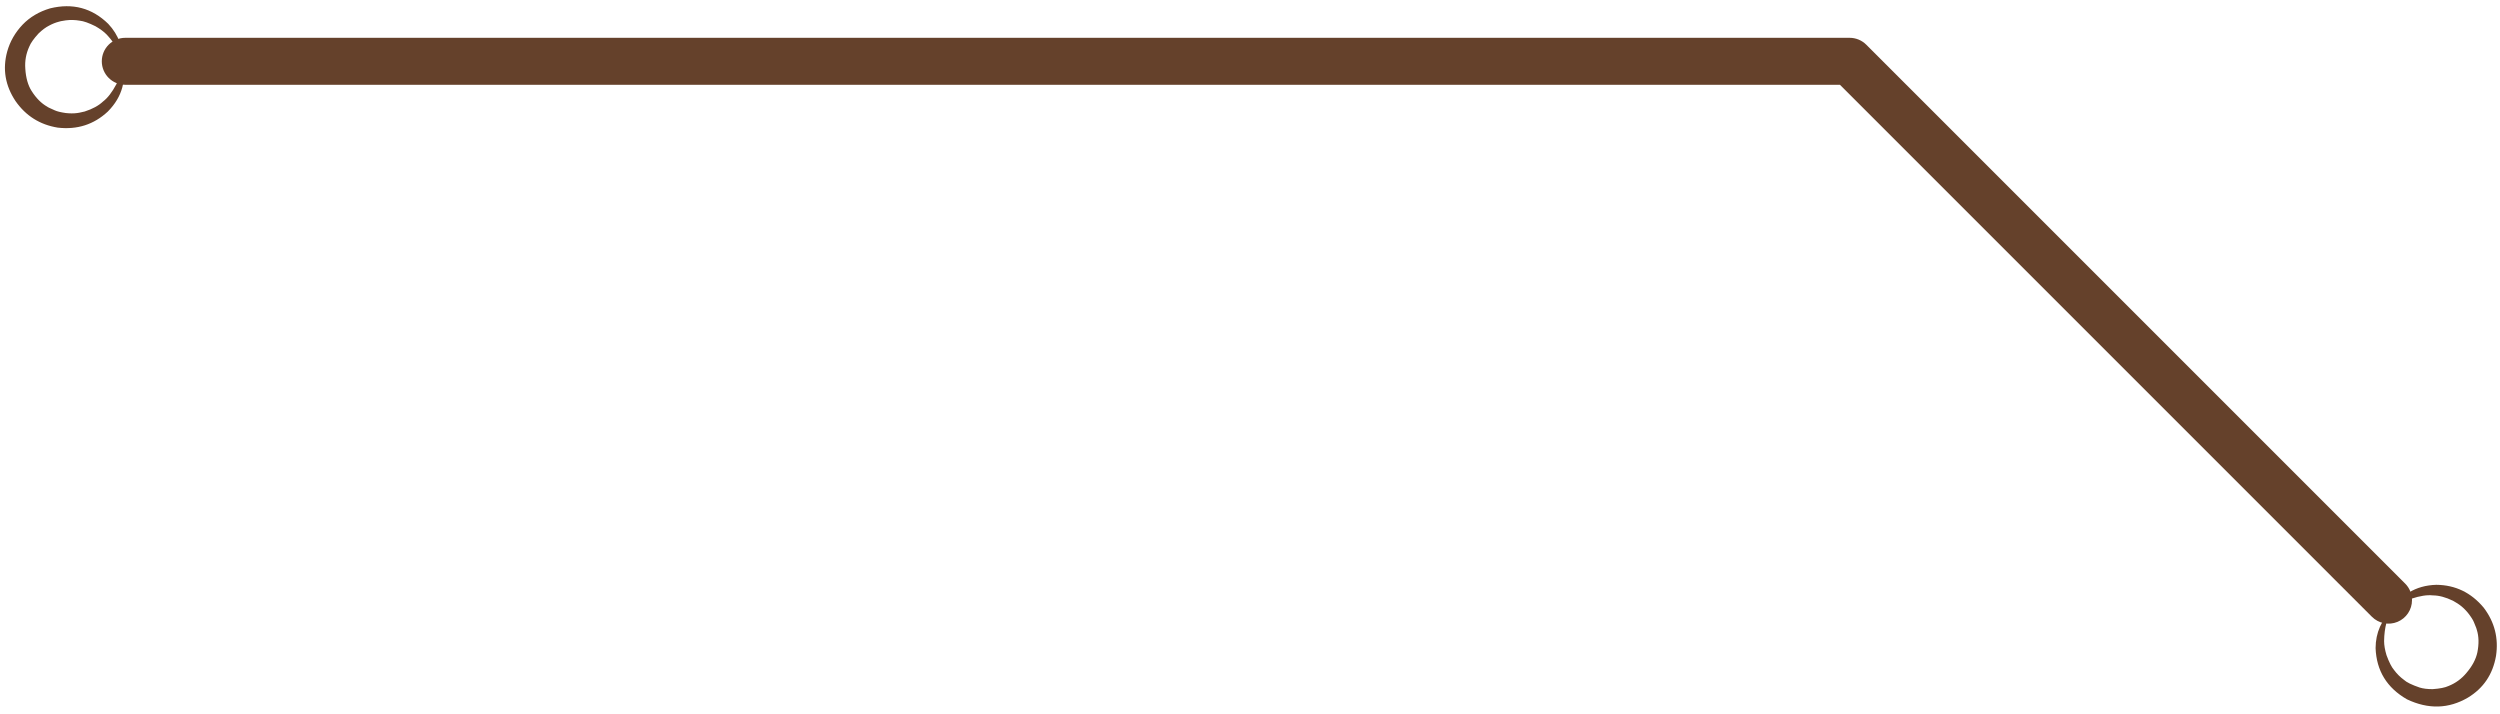 <?xml version="1.0" encoding="UTF-8" standalone="no"?><svg xmlns="http://www.w3.org/2000/svg" xmlns:xlink="http://www.w3.org/1999/xlink" fill="#65412b" height="212.1" preserveAspectRatio="xMidYMid meet" version="1" viewBox="186.8 1069.8 742.3 212.1" width="742.3" zoomAndPan="magnify"><g><g id="change1_1"><path d="M902.973,1248L902.973,1248L902.973,1248.001C902.973,1250.822,901.274,1253.364,898.668,1254.444C896.063,1255.523,893.063,1254.926,891.069,1252.932L891.069,1252.932L731.069,1092.931L736,1094.974L224,1094.974C220.149,1094.974,217.026,1091.851,217.026,1088C217.026,1084.149,220.149,1081.027,224,1081.027L224,1081.027L736,1081.027C737.849,1081.027,739.623,1081.762,740.931,1083.07L740.931,1083.07L900.931,1243.07L889.027,1248.001L889.027,1248C889.027,1244.149,892.149,1241.027,896,1241.027C899.851,1241.027,902.973,1244.149,902.973,1248 Z"/></g><g id="change1_2"><path d="M897.479,1250.598L897.526,1250.571Q899.114,1249.355,900.547,1248.594Q900.819,1248.383,902.784,1247.57Q906.602,1246.299,909.173,1246.585Q911.871,1246.592,915.166,1248.186Q916.991,1249.251,917.164,1249.443Q918.369,1250.321,919.578,1251.764Q920.961,1253.532,921.361,1254.553Q922.306,1256.809,922.232,1256.868Q923.124,1259.737,922.385,1263.476Q921.735,1266.557,919.173,1269.559Q916.982,1272.227,913.792,1273.494Q912.283,1274.199,909.124,1274.417Q906.832,1274.435,905.231,1273.941Q901.723,1272.742,900.558,1271.648Q898.886,1270.419,897.63,1268.72Q896.533,1267.436,895.398,1264.325Q894.692,1261.972,894.686,1260.143Q894.781,1254.072,897.276,1250.629Q892.2,1255.393,892.16,1262.225Q892.53,1272.309,901.486,1277.447Q910.996,1281.957,919.571,1276.941Q926.483,1272.759,927.913,1264.578Q929.12,1256.641,924.263,1250.232Q918.677,1243.523,910.199,1243.442Q905.561,1243.581,902.093,1245.705Q899.794,1247.164,898.809,1248.392Q898.398,1248.759,897.551,1250.079Q897.419,1250.283,897.479,1250.598"/></g><g id="change1_3"><path d="M223.098,1088.971L223.083,1089.023Q222.3,1093.153,221.341,1094.821Q219.451,1098.374,217.39,1099.938Q215.43,1101.792,211.945,1102.908Q209.888,1103.395,209.631,1103.375Q208.153,1103.569,206.281,1103.357Q204.061,1103.028,203.068,1102.564Q200.828,1101.581,200.841,1101.487Q198.217,1100.024,196.176,1096.804Q194.568,1094.282,194.312,1090.183Q194.06,1086.74,195.498,1083.624Q196.107,1082.073,198.245,1079.738Q199.893,1078.144,201.393,1077.399Q202.819,1076.62,204.319,1076.235Q204.428,1076.138,206.36,1075.841Q208.418,1075.579,210.499,1075.944Q212.179,1076.119,215.145,1077.59Q217.278,1078.809,218.544,1080.13Q222.658,1084.594,223.223,1088.809Q223.618,1081.859,218.939,1076.881Q211.721,1069.829,201.69,1072.278Q196.759,1073.736,193.502,1077.129Q190.177,1080.642,188.935,1085.108Q186.809,1092.902,191.411,1099.816Q196.007,1106.399,203.943,1107.696Q212.615,1108.707,218.813,1102.923Q222.078,1099.625,223.127,1095.696Q223.787,1093.054,223.654,1091.486Q223.699,1090.937,223.403,1089.397Q223.359,1089.158,223.098,1088.971"/></g></g></svg>